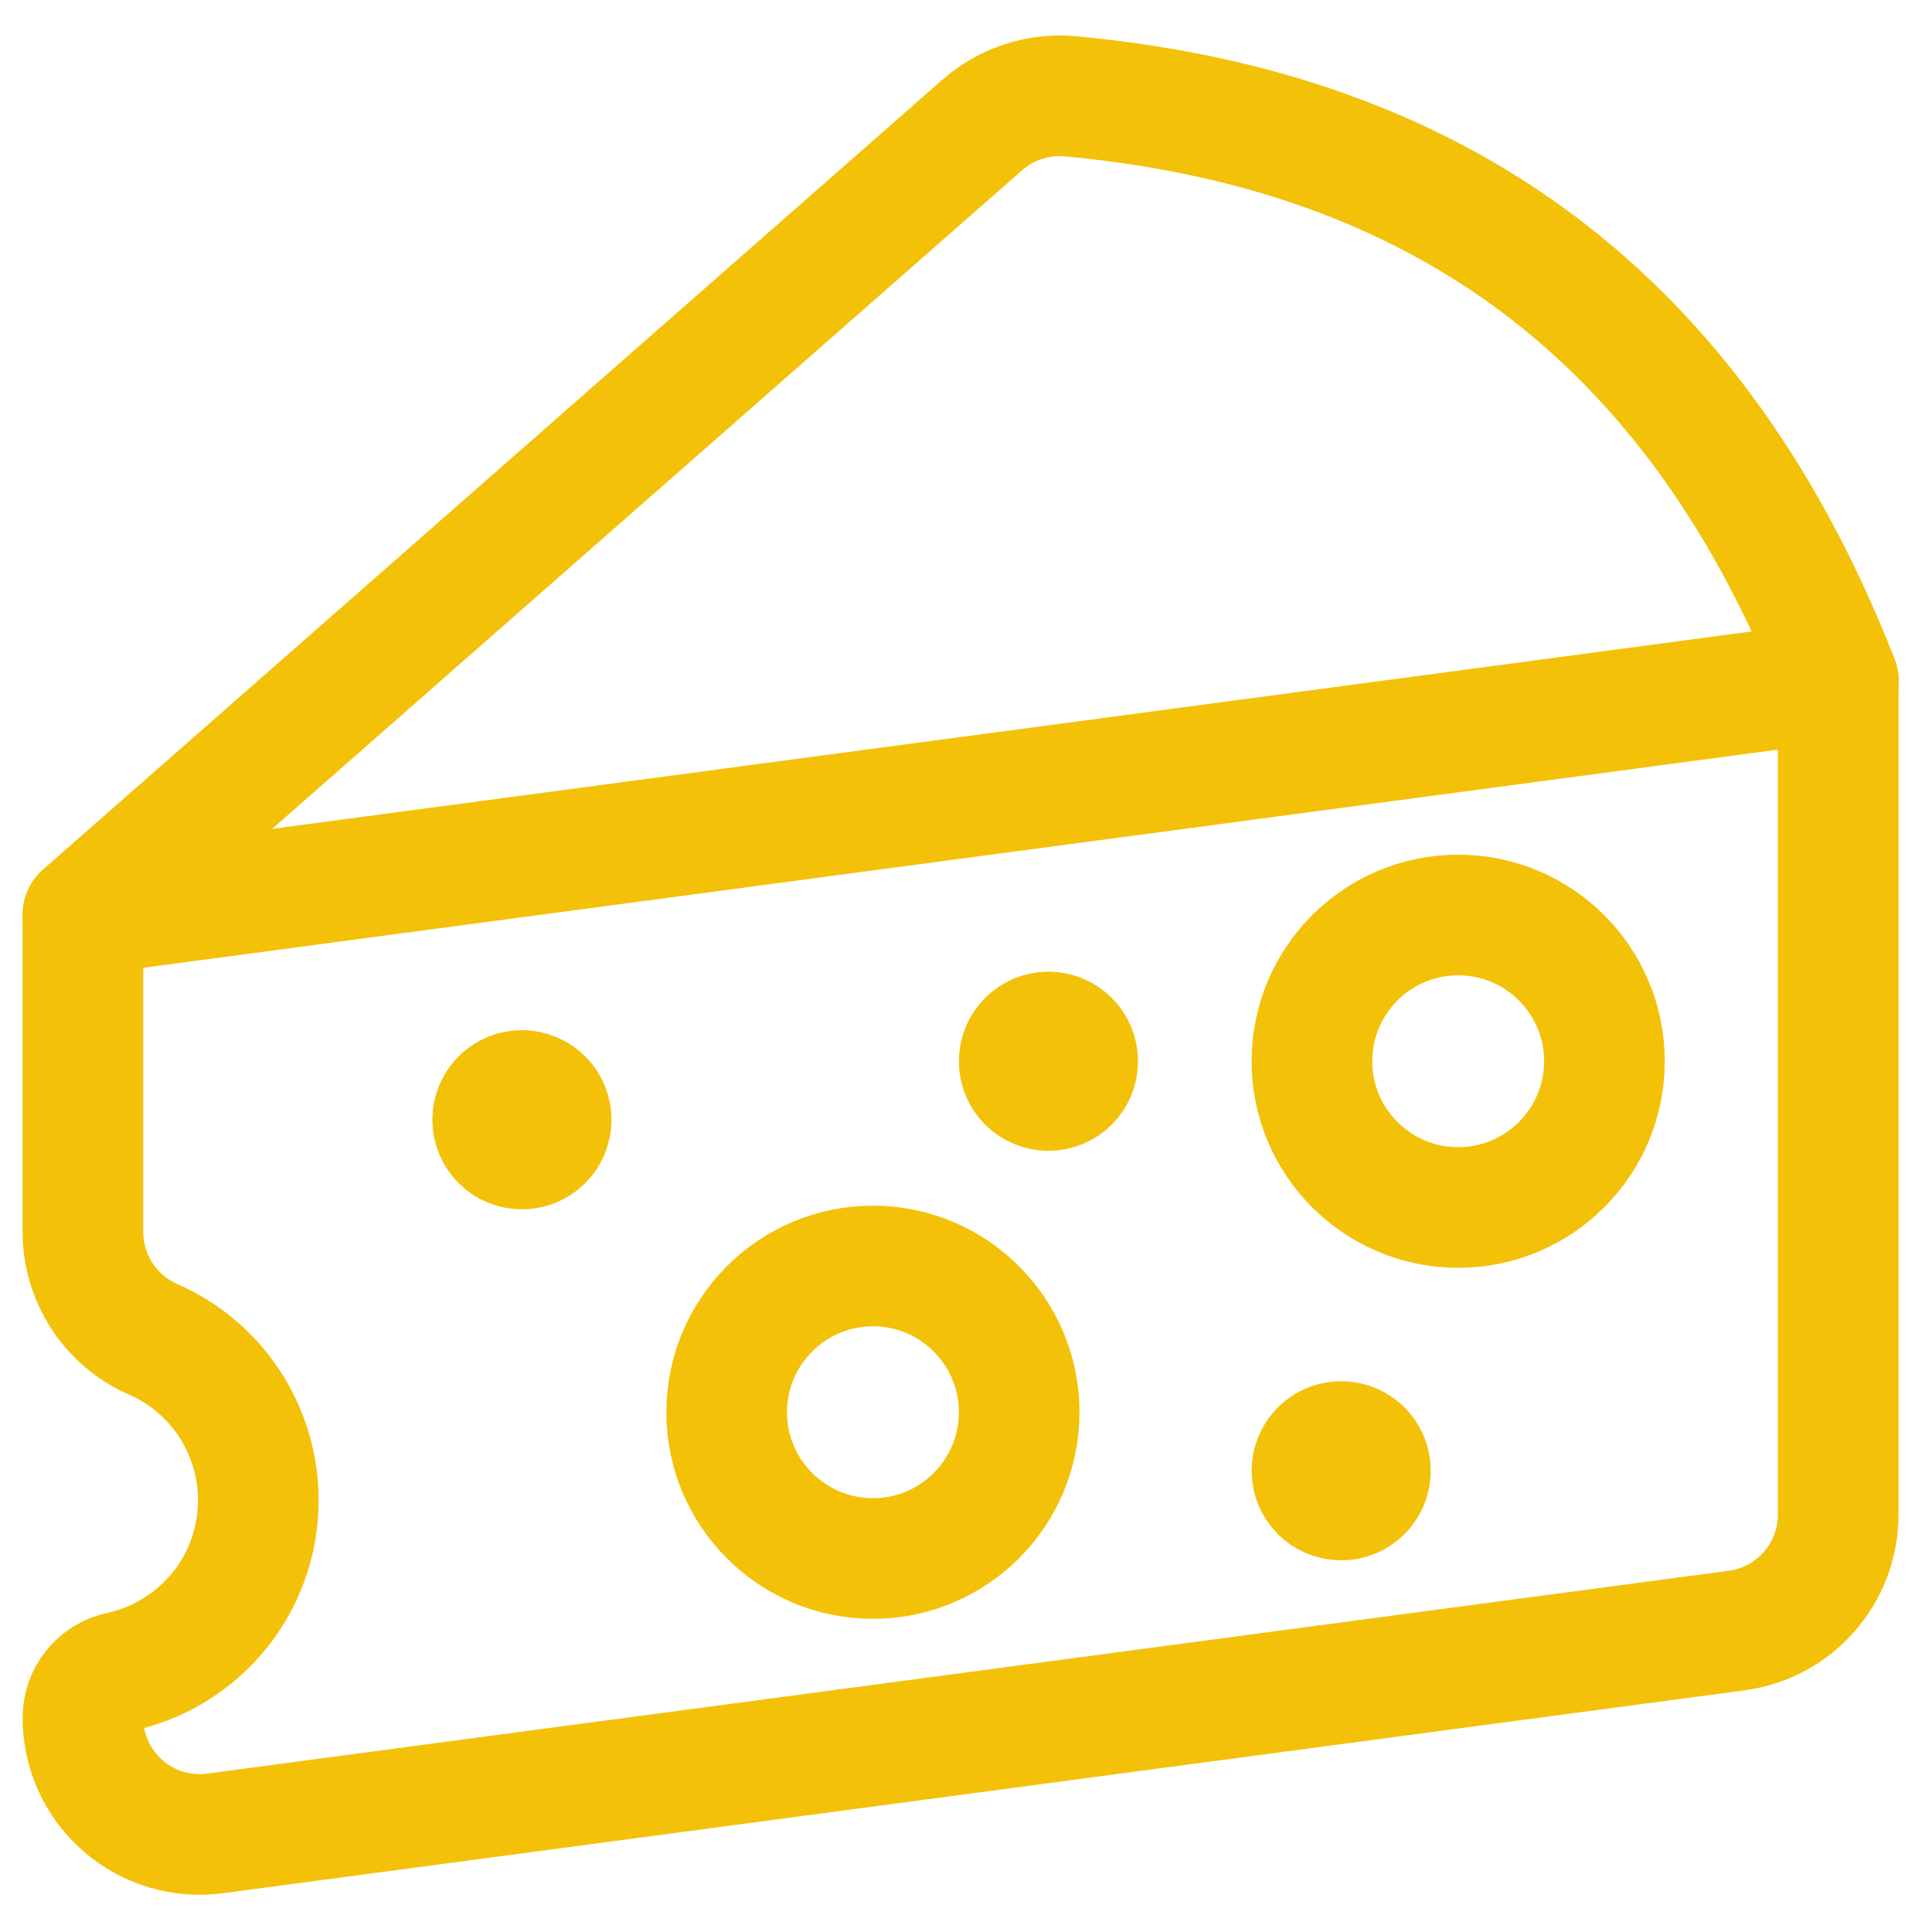 <?xml version="1.0" encoding="UTF-8"?><svg id="Layer_1" xmlns="http://www.w3.org/2000/svg" viewBox="0 0 79.92 79.91"><defs><style>.cls-1{fill:none;stroke:#f3c108;stroke-linecap:round;stroke-linejoin:round;stroke-width:4.99px;}</style></defs><path class="cls-1" d="M43.37,42.69c.67,0,1.21,.54,1.21,1.21s-.54,1.21-1.21,1.21-1.21-.54-1.21-1.21,.54-1.21,1.21-1.21"/><path class="cls-1" d="M55.48,59.63c.67,0,1.21,.54,1.21,1.21s-.54,1.21-1.21,1.21-1.21-.54-1.21-1.21,.54-1.21,1.21-1.21"/><path class="cls-1" d="M21.59,45.11c.67,0,1.21,.54,1.21,1.21,0,.67-.54,1.21-1.21,1.21-.67,0-1.21-.54-1.21-1.21,0-.67,.54-1.21,1.21-1.21"/><path class="cls-1" d="M60.32,49.95c3.34,0,6.05-2.71,6.05-6.05s-2.71-6.05-6.05-6.05-6.05,2.71-6.05,6.05,2.71,6.05,6.05,6.05Z"/><path class="cls-1" d="M36.11,64.47c3.34,0,6.05-2.71,6.05-6.05s-2.71-6.05-6.05-6.05-6.05,2.71-6.05,6.05,2.71,6.05,6.05,6.05Z"/><path class="cls-1" d="M3.43,37.85v13.11c0,1.92,1.14,3.67,2.9,4.44,2.89,1.26,4.63,4.24,4.32,7.38-.31,3.14-2.61,5.71-5.69,6.38-.89,.19-1.53,.98-1.53,1.89,0,1.4,.6,2.73,1.65,3.64,1.05,.92,2.45,1.34,3.83,1.15l62.93-8.39c2.4-.32,4.2-2.37,4.2-4.8V28.16L3.43,37.85Z"/><path class="cls-1" d="M3.43,37.84L40.61,5.19c.99-.88,2.31-1.32,3.63-1.21,14.2,1.31,25.53,8.13,31.81,24.19"/></svg>